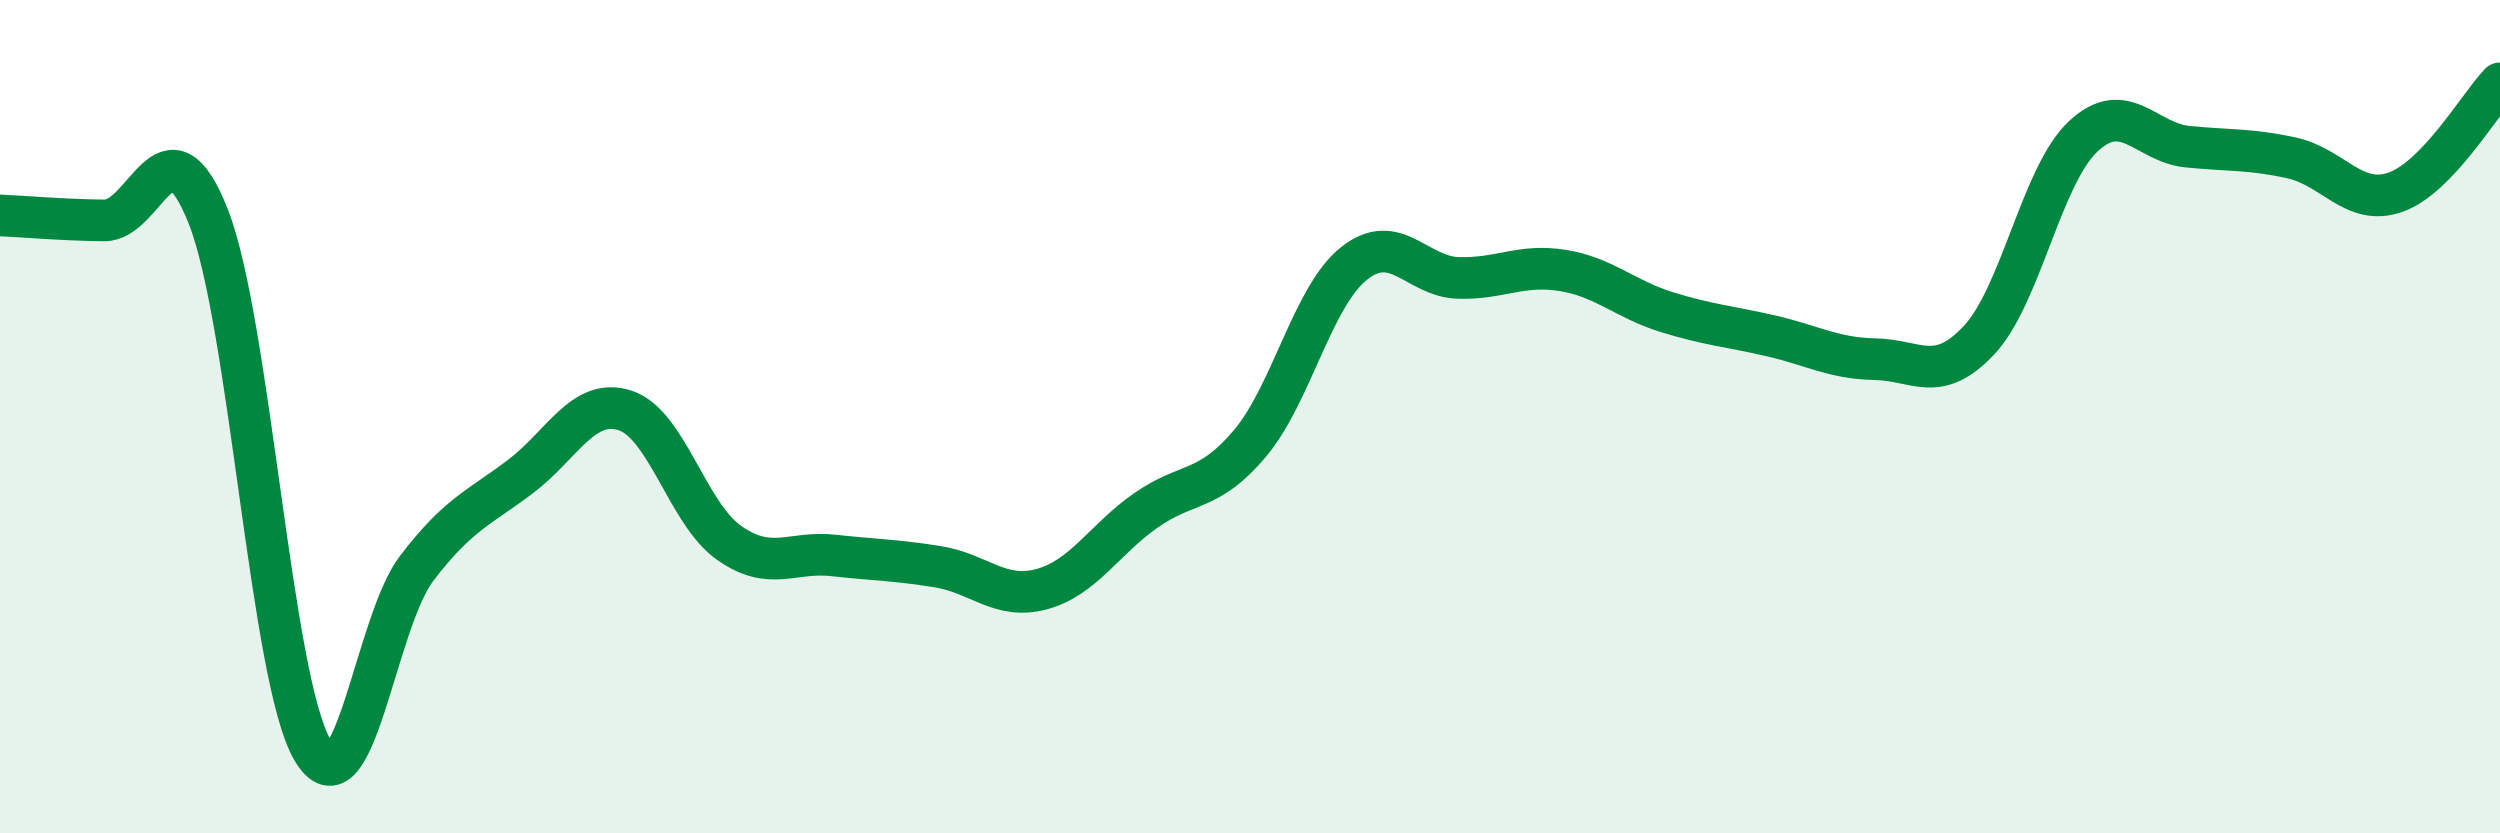 
    <svg width="60" height="20" viewBox="0 0 60 20" xmlns="http://www.w3.org/2000/svg">
      <path
        d="M 0,5.17 C 0.5,5.19 1.5,5.28 2.5,5.29 C 3.5,5.3 4,2.66 5,5.2 C 6,7.74 6.5,16.31 7.5,18 C 8.5,19.69 9,14.95 10,13.64 C 11,12.33 11.5,12.19 12.5,11.43 C 13.5,10.67 14,9.53 15,9.85 C 16,10.17 16.5,12.33 17.5,13.03 C 18.5,13.73 19,13.22 20,13.33 C 21,13.44 21.5,13.44 22.5,13.6 C 23.5,13.76 24,14.41 25,14.14 C 26,13.87 26.5,12.95 27.5,12.25 C 28.5,11.55 29,11.83 30,10.64 C 31,9.45 31.5,7.11 32.5,6.32 C 33.5,5.53 34,6.64 35,6.67 C 36,6.7 36.5,6.33 37.5,6.49 C 38.5,6.65 39,7.18 40,7.49 C 41,7.8 41.5,7.83 42.5,8.06 C 43.5,8.29 44,8.6 45,8.62 C 46,8.64 46.5,9.23 47.5,8.16 C 48.5,7.09 49,4.2 50,3.27 C 51,2.34 51.5,3.42 52.5,3.52 C 53.5,3.62 54,3.57 55,3.79 C 56,4.01 56.5,4.97 57.5,4.61 C 58.5,4.25 59.5,2.52 60,2L60 20L0 20Z"
        fill="#008740"
        opacity="0.1"
        stroke-linecap="round"
        stroke-linejoin="round"
      />
      <path
        d="M 0,5.17 C 0.5,5.19 1.5,5.28 2.5,5.29 C 3.5,5.3 4,2.66 5,5.2 C 6,7.74 6.5,16.31 7.5,18 C 8.5,19.69 9,14.95 10,13.64 C 11,12.33 11.5,12.19 12.5,11.43 C 13.5,10.67 14,9.53 15,9.85 C 16,10.17 16.5,12.33 17.5,13.03 C 18.5,13.73 19,13.22 20,13.33 C 21,13.44 21.5,13.44 22.5,13.6 C 23.5,13.76 24,14.41 25,14.14 C 26,13.87 26.5,12.95 27.5,12.25 C 28.5,11.55 29,11.83 30,10.64 C 31,9.45 31.5,7.11 32.5,6.32 C 33.5,5.53 34,6.64 35,6.67 C 36,6.7 36.5,6.33 37.5,6.49 C 38.5,6.65 39,7.18 40,7.49 C 41,7.8 41.5,7.83 42.5,8.06 C 43.5,8.29 44,8.6 45,8.62 C 46,8.64 46.5,9.23 47.5,8.16 C 48.5,7.09 49,4.2 50,3.27 C 51,2.34 51.5,3.42 52.5,3.52 C 53.5,3.62 54,3.57 55,3.79 C 56,4.01 56.5,4.97 57.5,4.61 C 58.5,4.25 59.5,2.52 60,2"
        stroke="#008740"
        stroke-width="1"
        fill="none"
        stroke-linecap="round"
        stroke-linejoin="round"
      />
    </svg>
  